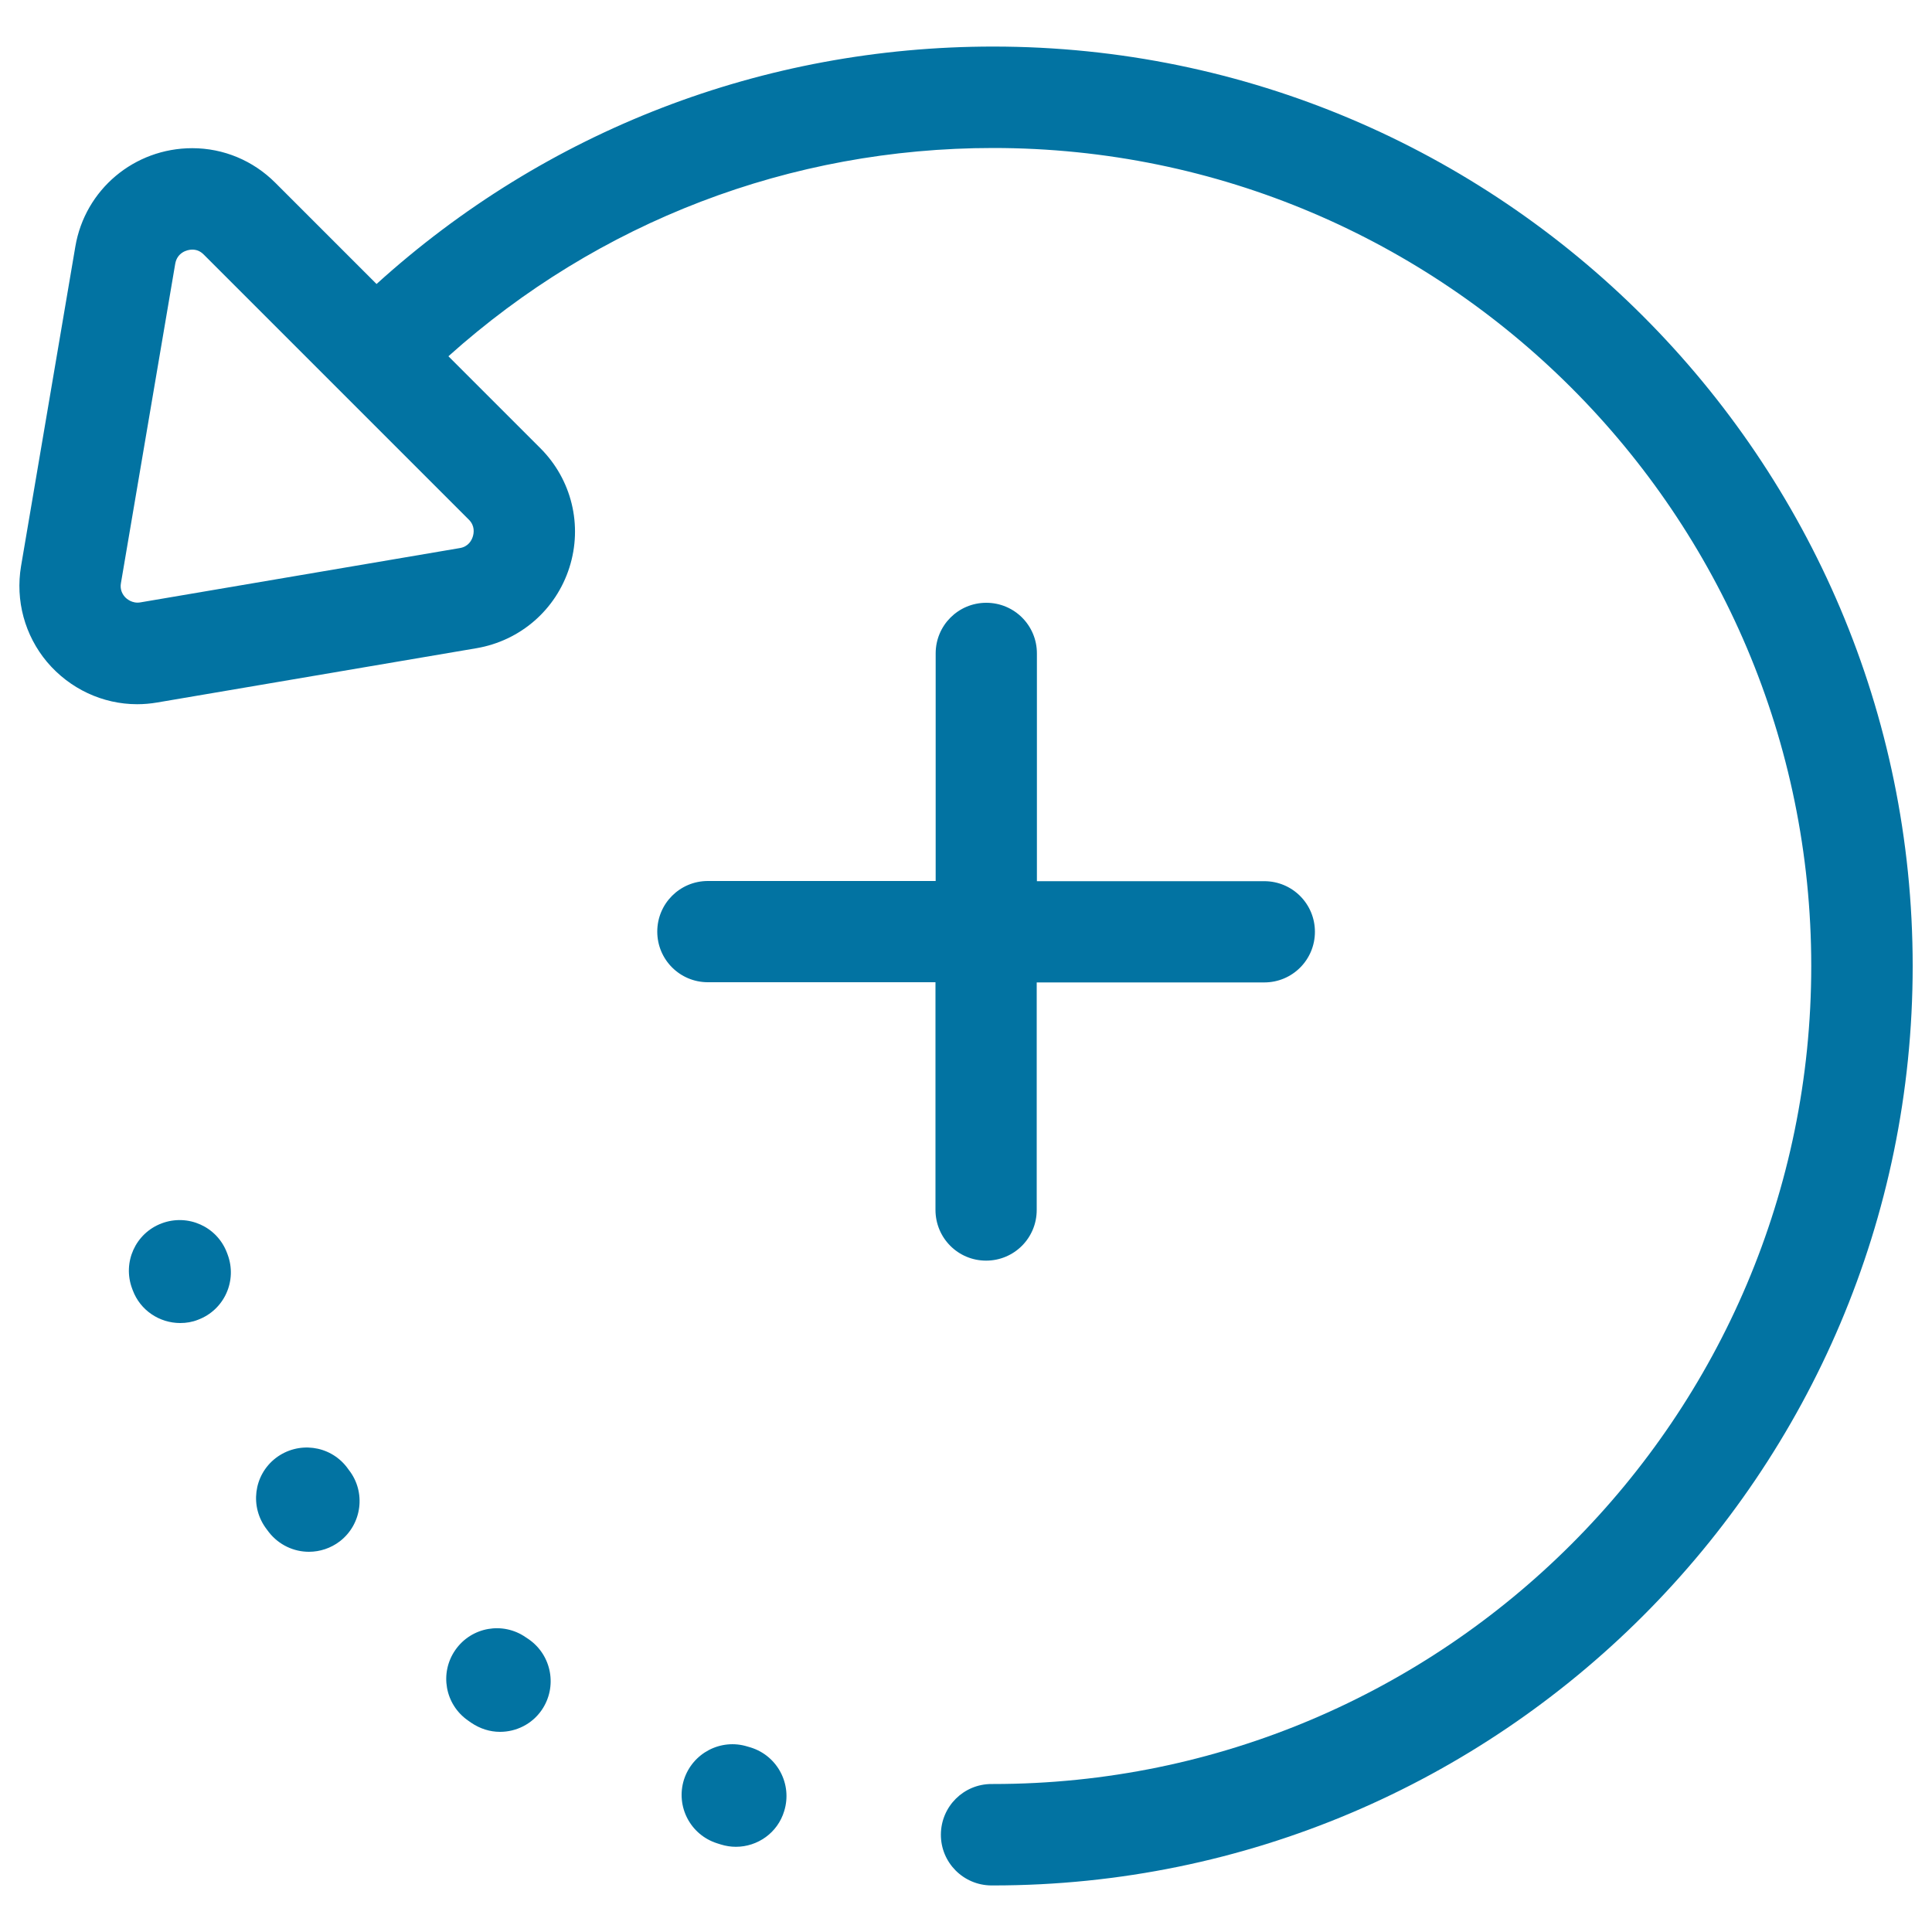 <svg xmlns="http://www.w3.org/2000/svg" viewBox="0 0 1000 1000" style="fill:#0273a2">
<title>Rotate Plus SVG icon</title>
<g><path d="M514.1,24.1c-119.1,0-231.6,43.5-319.2,122.9l-52.4-52.4C131,83.1,115.7,76.7,99.5,76.7c-30,0-55.5,21.4-60.5,50.9L10.9,293c-3,17.8,1.9,35.9,13.5,49.7c11.7,13.8,28.7,21.8,46.6,21.8c3.4,0,6.9-0.3,10.4-0.9l165.3-28.1c22.6-3.9,41-19.8,48-41.7c7-21.9,1.2-45.6-15-61.8l-47.6-47.6C309.8,114.7,409,76.6,514.1,76.6c233.5,0,423.4,189.9,423.4,423.4c0,233.5-189.9,423.4-423.4,423.4h-0.7c-0.1,0-0.1,0-0.2,0c-14.4,0-26.1,11.6-26.2,26.1c-0.1,14.5,11.6,26.3,26.1,26.4h1C776.5,975.9,990,762.4,990,500S776.5,24.1,514.1,24.1z M244.7,277.8c-0.6,1.9-2.3,5.2-6.8,5.9L72.6,311.8c-4.2,0.7-7.2-1.9-8.1-3c-1.2-1.4-2.5-3.8-1.9-7l28.1-165.3c1-5.7,6-7.3,8.8-7.3c2.3,0,4.2,0.8,6,2.6l137.2,137.2C245.9,272.2,245.3,275.9,244.7,277.8z"/><path d="M273.7,848.5l-1.5-1c-11.9-8.3-28.2-5.4-36.5,6.5c-8.3,11.9-5.4,28.2,6.5,36.5l1.7,1.2c4.6,3.1,9.7,4.7,14.9,4.7c8.3,0,16.5-3.9,21.6-11.3C288.6,873.1,285.6,856.8,273.7,848.5z"/><path d="M179.5,759.4c-8.9-11.5-25.3-13.5-36.8-4.7c-11.5,8.9-13.5,25.3-4.7,36.8l1.2,1.6c5.2,6.6,12.9,10.1,20.7,10.1c5.6,0,11.3-1.8,16.1-5.5c11.4-8.9,13.5-25.4,4.6-36.8L179.5,759.4z"/><path d="M388.6,904.5l-1.7-0.5c-13.8-4.3-28.5,3.4-32.9,17.2c-4.3,13.8,3.3,28.5,17.2,32.9l1.9,0.6c2.6,0.8,5.2,1.2,7.8,1.2c11.2,0,21.6-7.2,25-18.5C410.2,923.5,402.4,908.8,388.6,904.5z"/><path d="M117.5,648.5c-5.1-13.6-20.2-20.4-33.8-15.3c-13.6,5.1-20.4,20.2-15.3,33.8l0.3,0.8c3.9,10.5,13.9,17,24.6,17c3.1,0,6.2-0.5,9.2-1.7c13.6-5.1,20.4-20.2,15.3-33.8L117.5,648.5z"/><path d="M510.4,652.5c14.5,0,26.2-11.7,26.2-26.2V508.5h117.8c14.5,0,26.2-11.7,26.2-26.2c0-14.5-11.7-26.2-26.2-26.2H536.7V338.2c0-14.5-11.7-26.2-26.2-26.2c-14.5,0-26.2,11.7-26.2,26.2V456H366.4c-14.5,0-26.2,11.7-26.2,26.2c0,14.5,11.7,26.2,26.2,26.2h117.8v117.8C484.2,640.8,495.9,652.5,510.4,652.5z"/></g>
</svg>